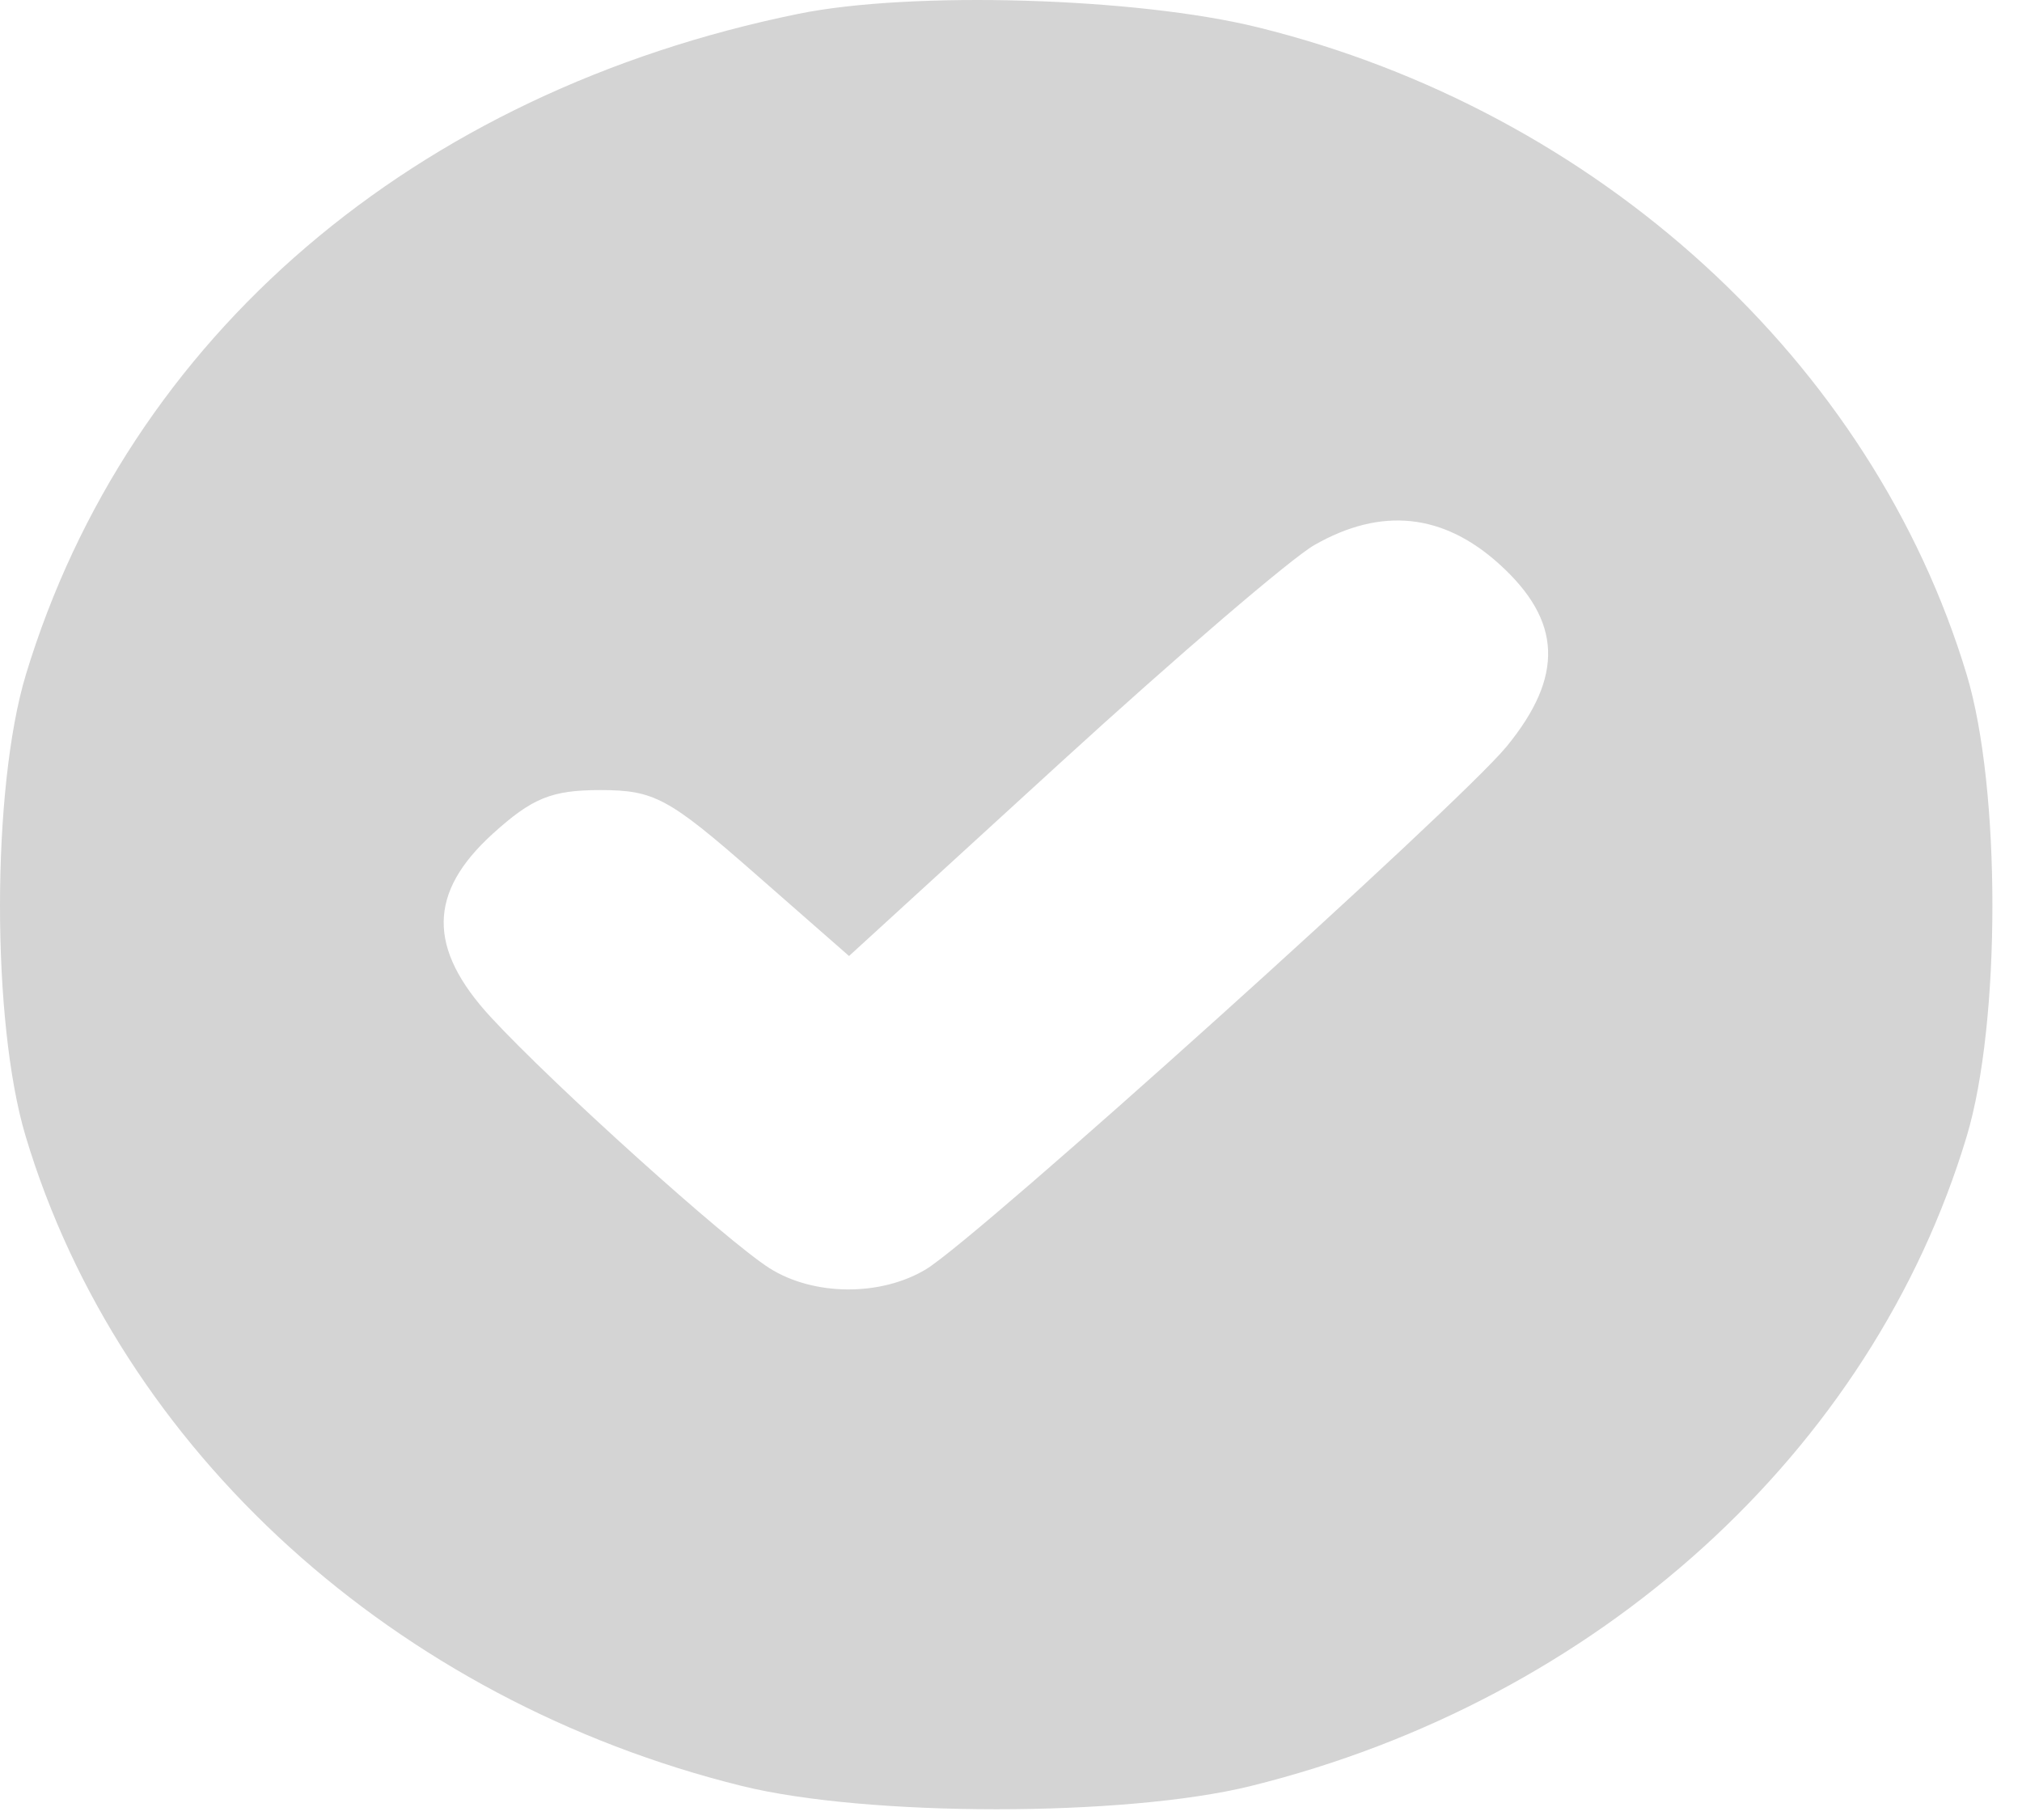 <svg width="20" height="18" viewBox="0 0 20 18" fill="none" xmlns="http://www.w3.org/2000/svg">
<path fill-rule="evenodd" clip-rule="evenodd" d="M7.896 0.137C4.095 0.912 1.27 3.328 0.256 6.672C-0.084 7.795 -0.086 10.109 0.254 11.239C1.187 14.345 3.91 16.815 7.336 17.663C8.576 17.97 11.13 17.971 12.371 17.664C15.804 16.816 18.516 14.355 19.453 11.239C19.792 10.112 19.792 7.797 19.453 6.672C18.519 3.577 15.806 1.1 12.441 0.27C11.242 -0.026 9.013 -0.091 7.896 0.137ZM14.832 5.581C15.45 6.141 15.471 6.688 14.903 7.382C14.429 7.961 9.666 12.249 9.158 12.554C8.71 12.823 8.048 12.818 7.612 12.543C7.188 12.274 5.473 10.73 4.854 10.059C4.227 9.379 4.233 8.827 4.875 8.245C5.265 7.892 5.456 7.814 5.937 7.814C6.47 7.814 6.612 7.89 7.461 8.634L8.398 9.455L10.489 7.543C11.64 6.491 12.77 5.523 13 5.391C13.662 5.012 14.275 5.076 14.832 5.581Z" fill="#D4D4D4"/>
</svg>
